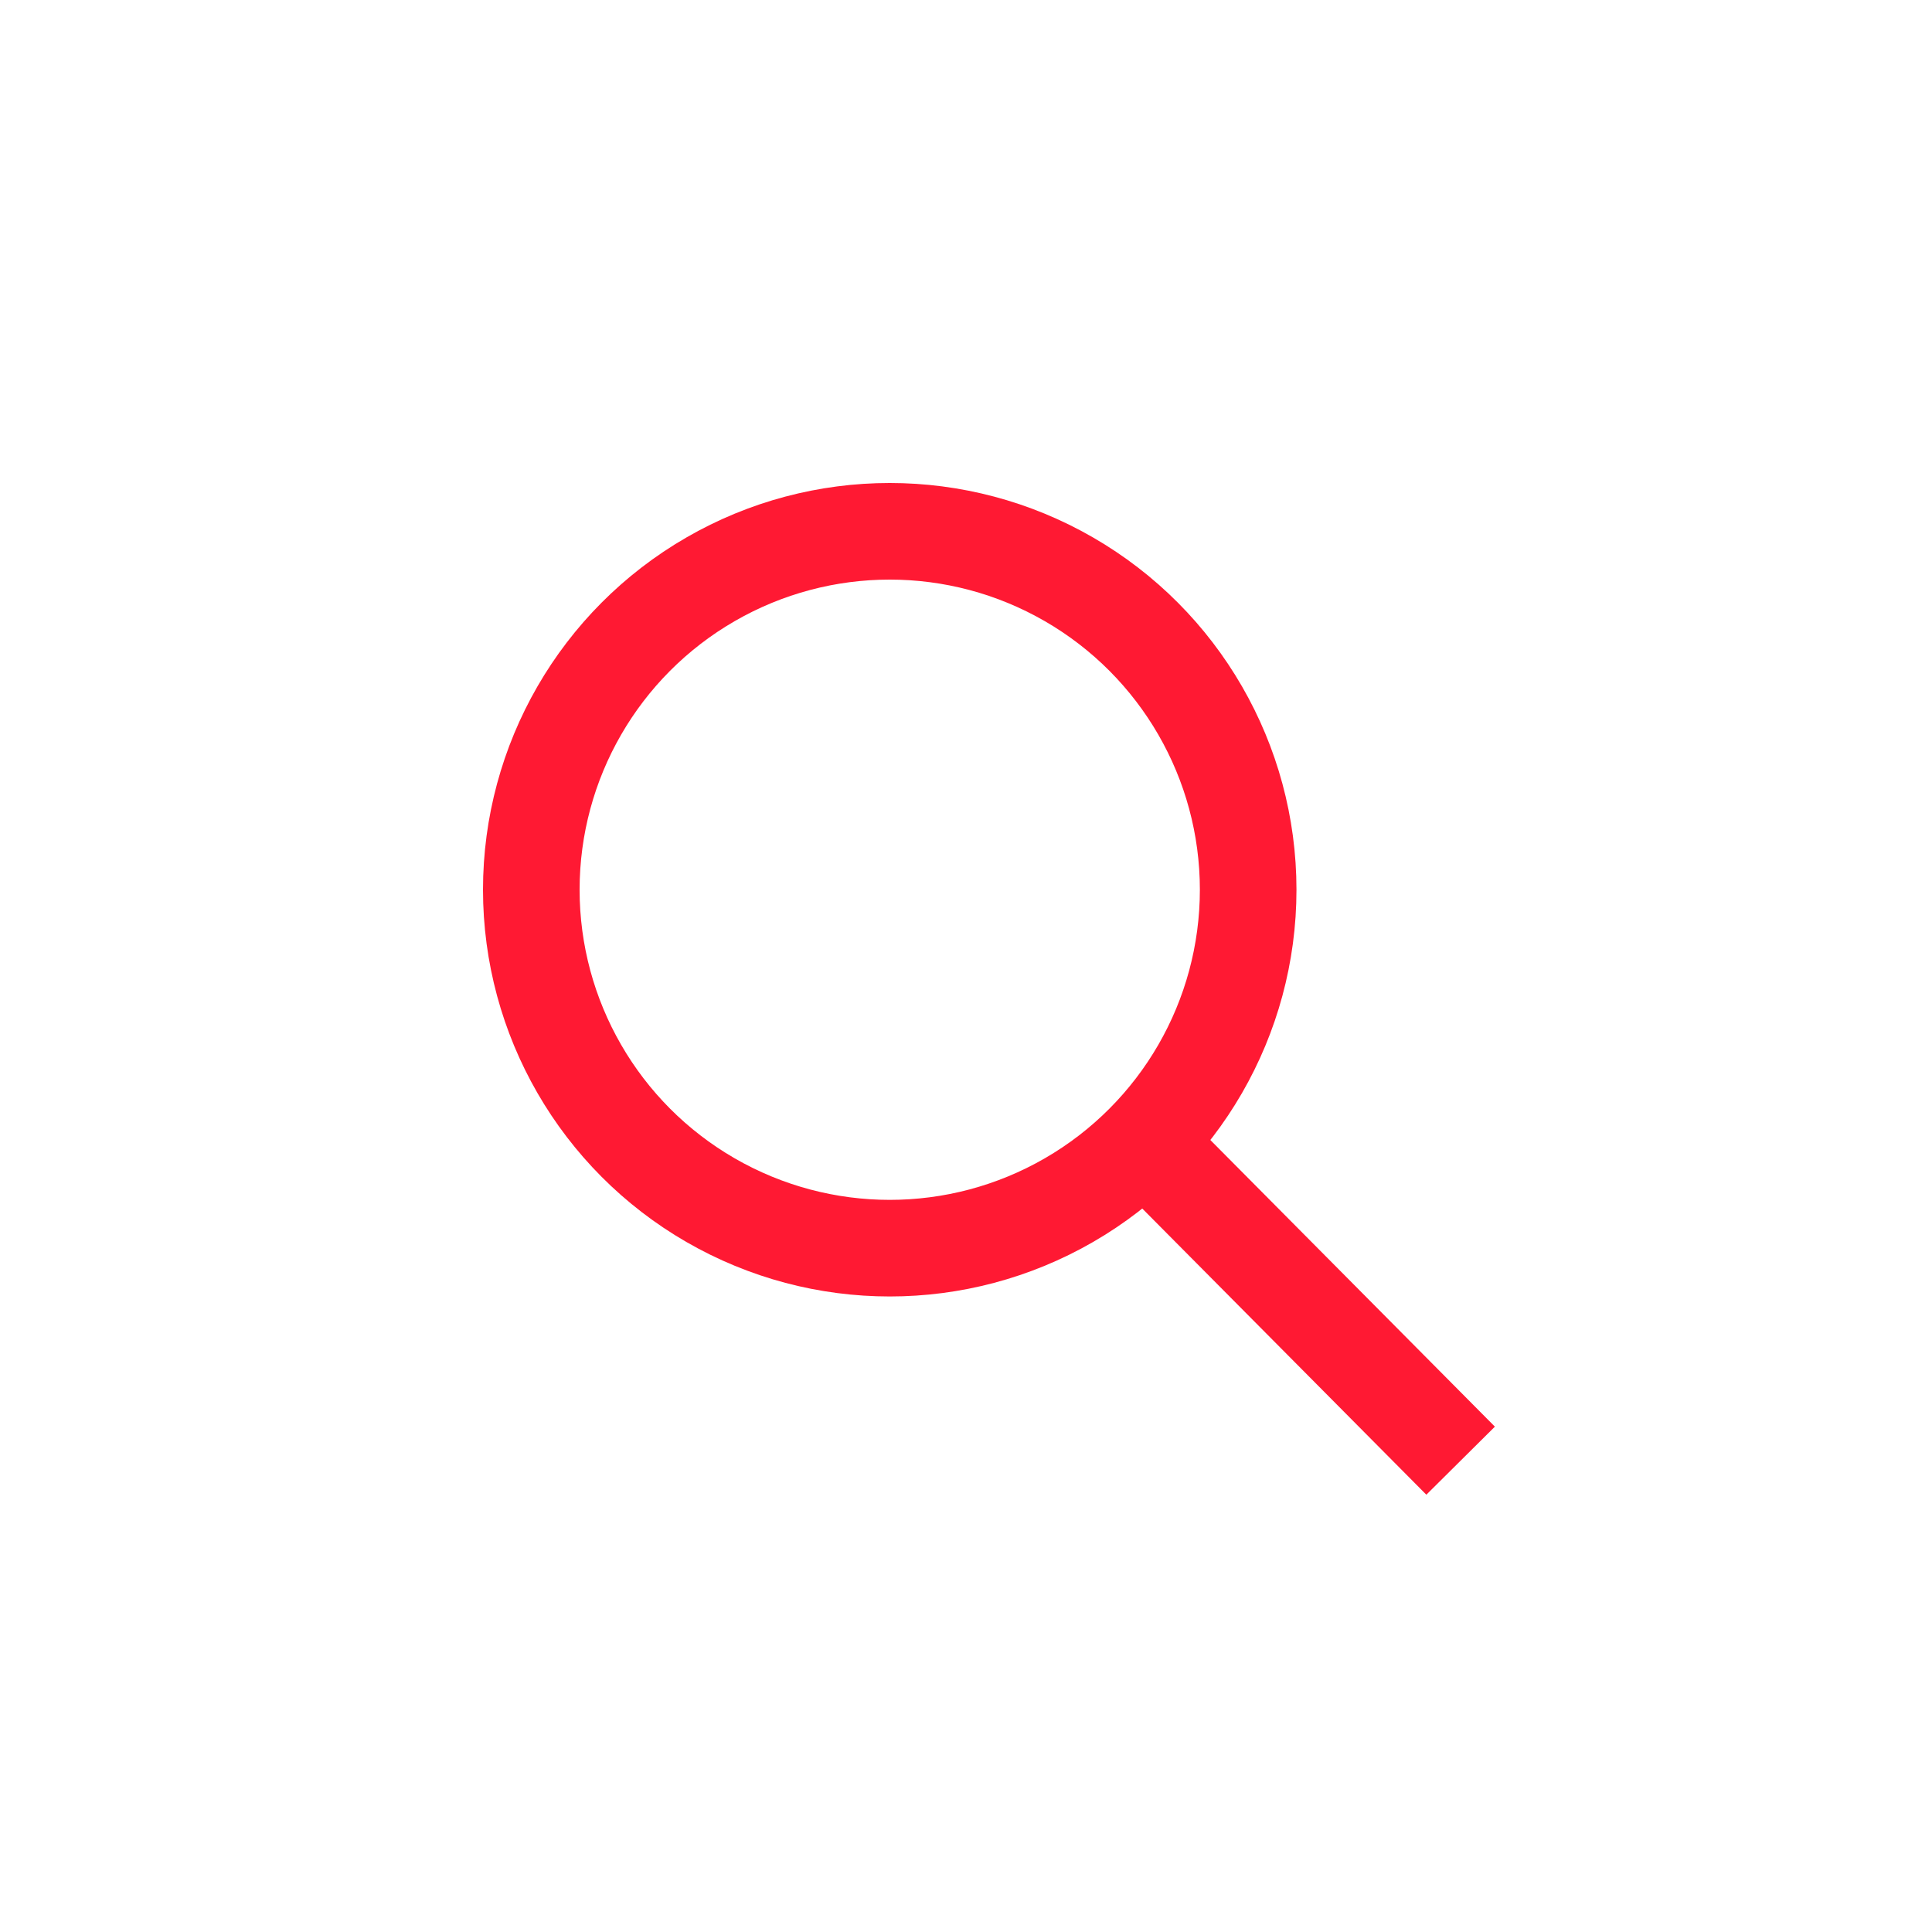 <svg width="40" height="40" viewBox="0 0 40 40" fill="none" xmlns="http://www.w3.org/2000/svg">
<path d="M24.892 24.854L29.536 29.532" stroke="#FF1933" stroke-width="2" stroke-linecap="square"/>
<circle cx="8.421" cy="8.421" r="7.421" transform="matrix(-1 0 0 1 26.842 10)" stroke="#FF1933" stroke-width="2"/>
</svg>
